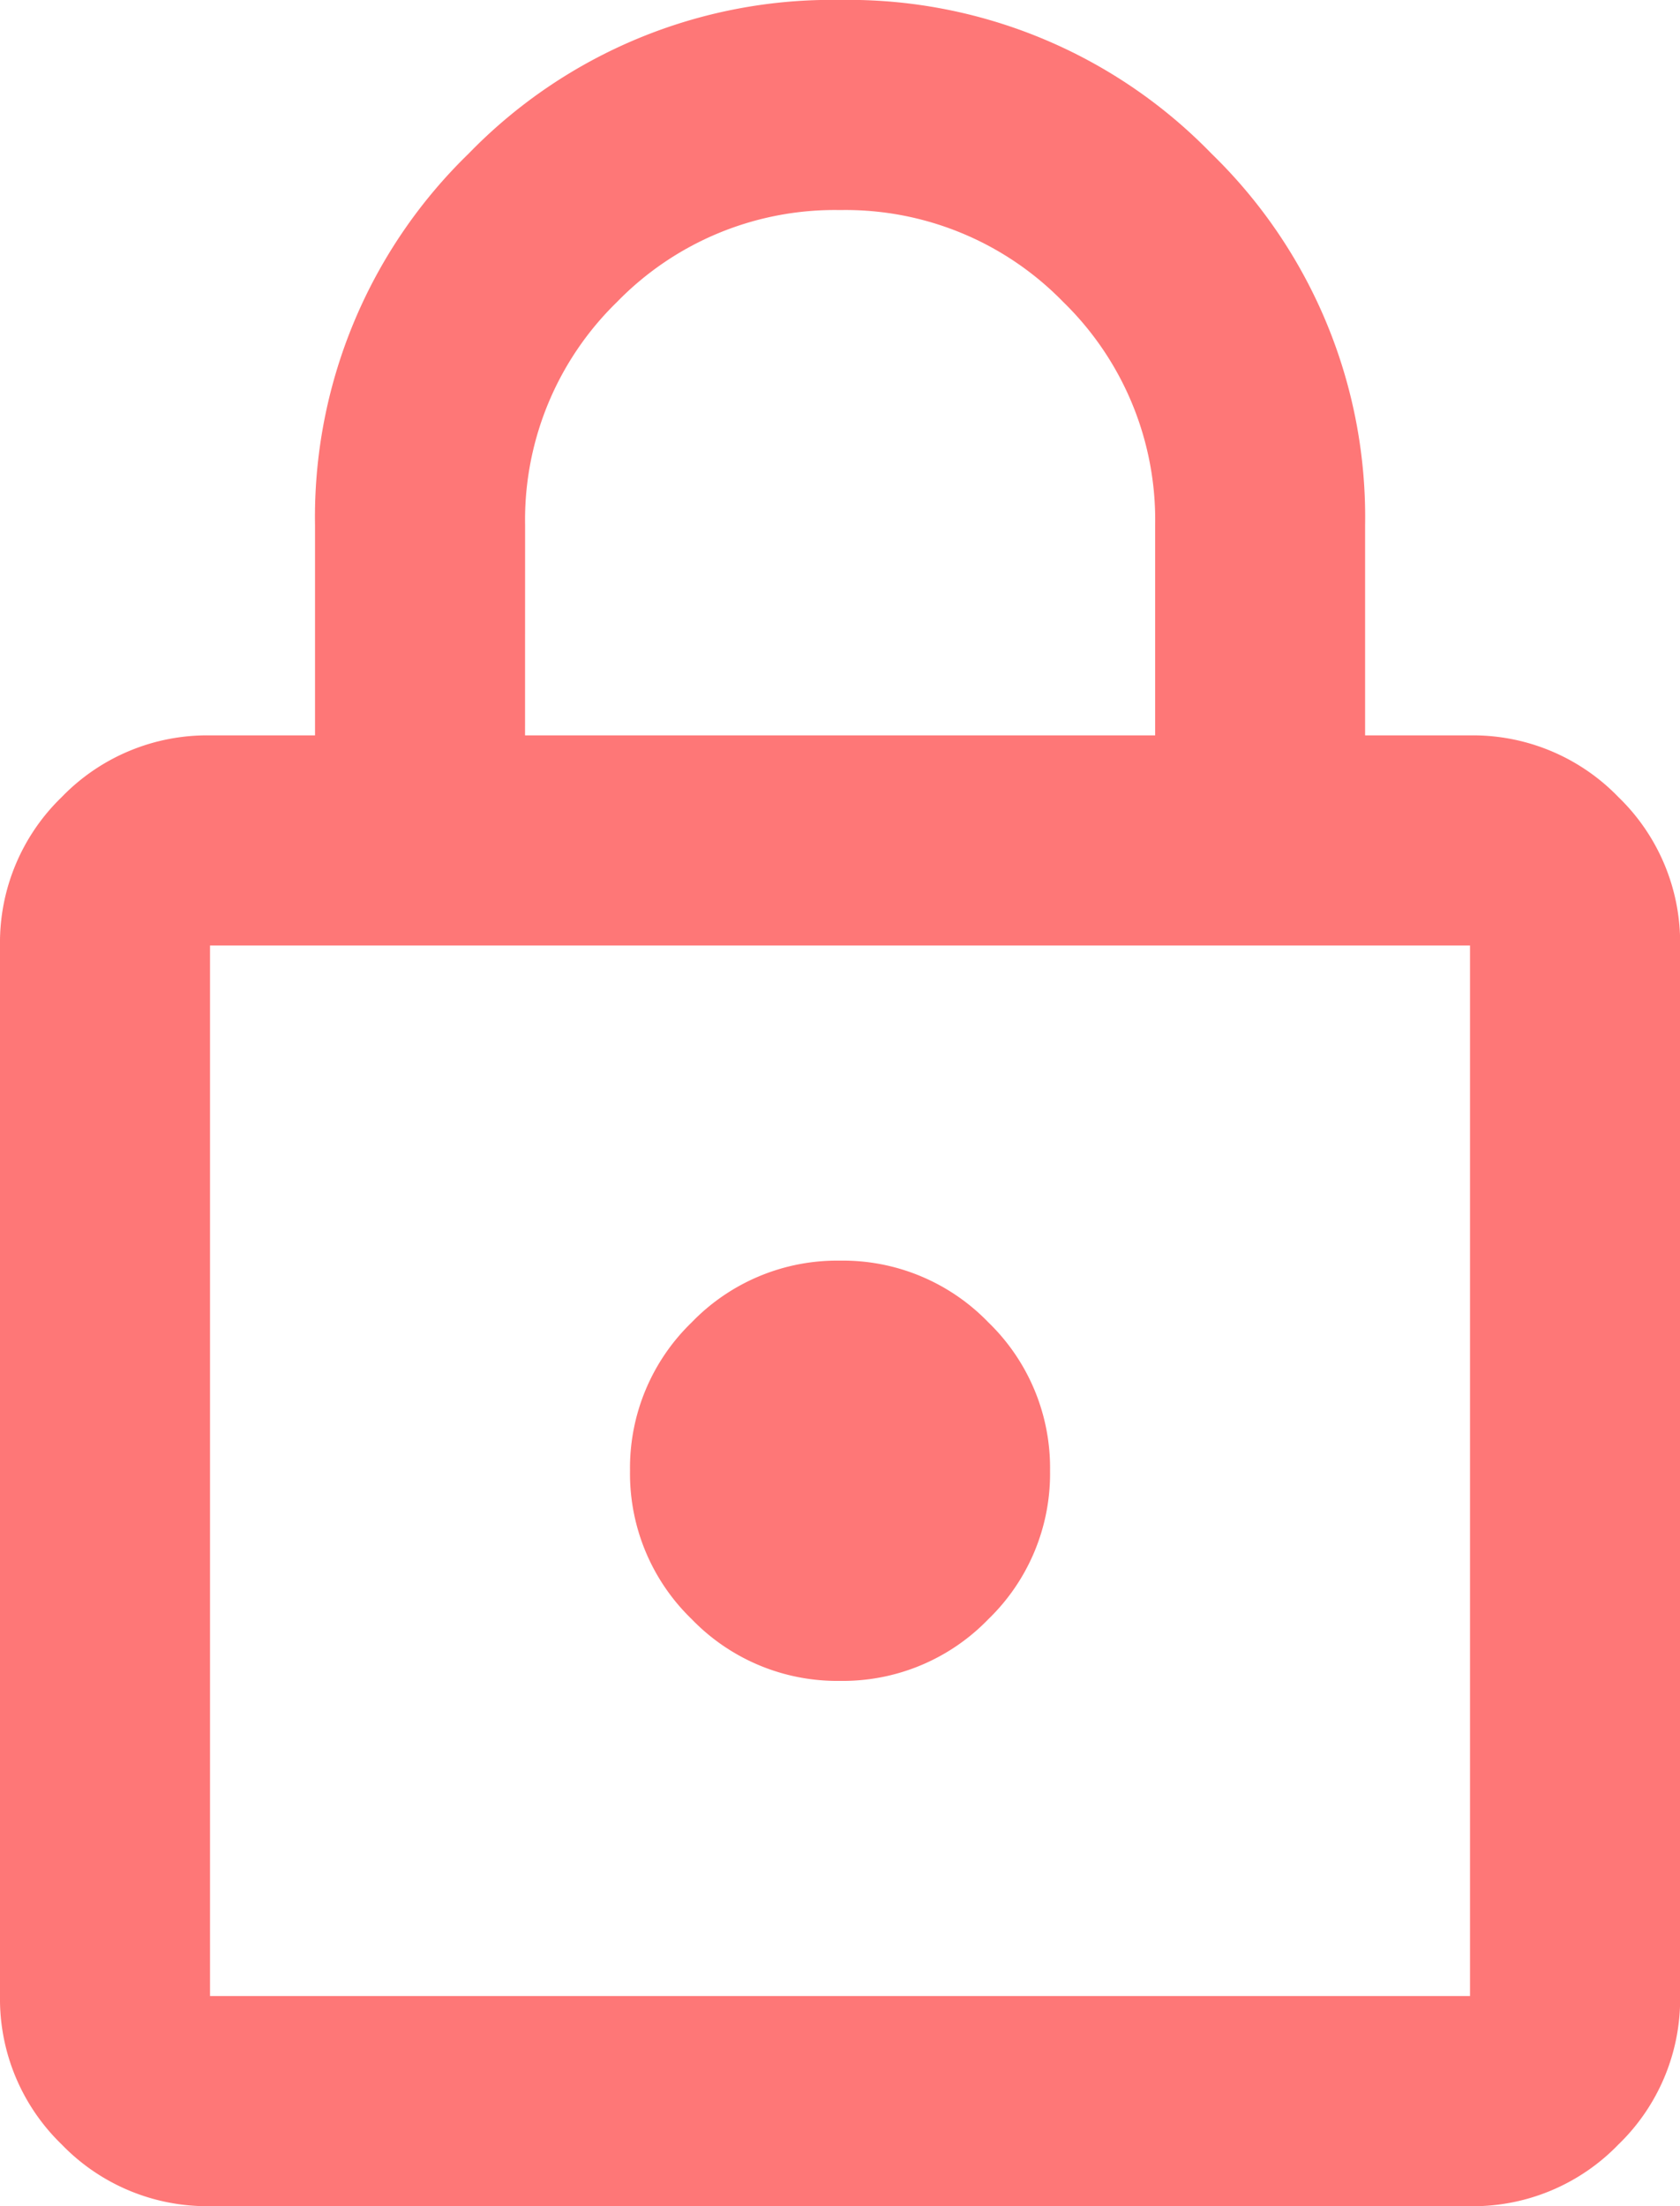 <svg xmlns="http://www.w3.org/2000/svg" width="54.684" height="71.773" viewBox="0 0 54.684 71.773">
    <path id="lock_FILL0_wght400_GRAD0_opsz24" d="M166.836-848.227a6.582,6.582,0,0,1-4.828-2.008A6.582,6.582,0,0,1,160-855.062V-889.24a6.582,6.582,0,0,1,2.008-4.828,6.582,6.582,0,0,1,4.828-2.008h3.418v-6.836a16.47,16.47,0,0,1,5-12.09,16.47,16.47,0,0,1,12.09-5,16.47,16.47,0,0,1,12.09,5,16.47,16.47,0,0,1,5,12.09v6.836h3.418a6.582,6.582,0,0,1,4.828,2.008,6.582,6.582,0,0,1,2.008,4.828v34.178a6.582,6.582,0,0,1-2.008,4.828,6.582,6.582,0,0,1-4.828,2.008Zm0-6.836h41.013V-889.24H166.836Zm20.507-10.253a6.582,6.582,0,0,0,4.828-2.008,6.582,6.582,0,0,0,2.008-4.828,6.582,6.582,0,0,0-2.008-4.828,6.582,6.582,0,0,0-4.828-2.008,6.582,6.582,0,0,0-4.828,2.008,6.582,6.582,0,0,0-2.008,4.828,6.582,6.582,0,0,0,2.008,4.828A6.582,6.582,0,0,0,187.342-865.316Zm-10.253-30.76H197.6v-6.836a9.888,9.888,0,0,0-2.991-7.263,9.888,9.888,0,0,0-7.263-2.991,9.888,9.888,0,0,0-7.263,2.991,9.888,9.888,0,0,0-2.991,7.263Zm-10.253,41.013v0Z" transform="translate(-160 920)" fill="#fe7777"/>
</svg>